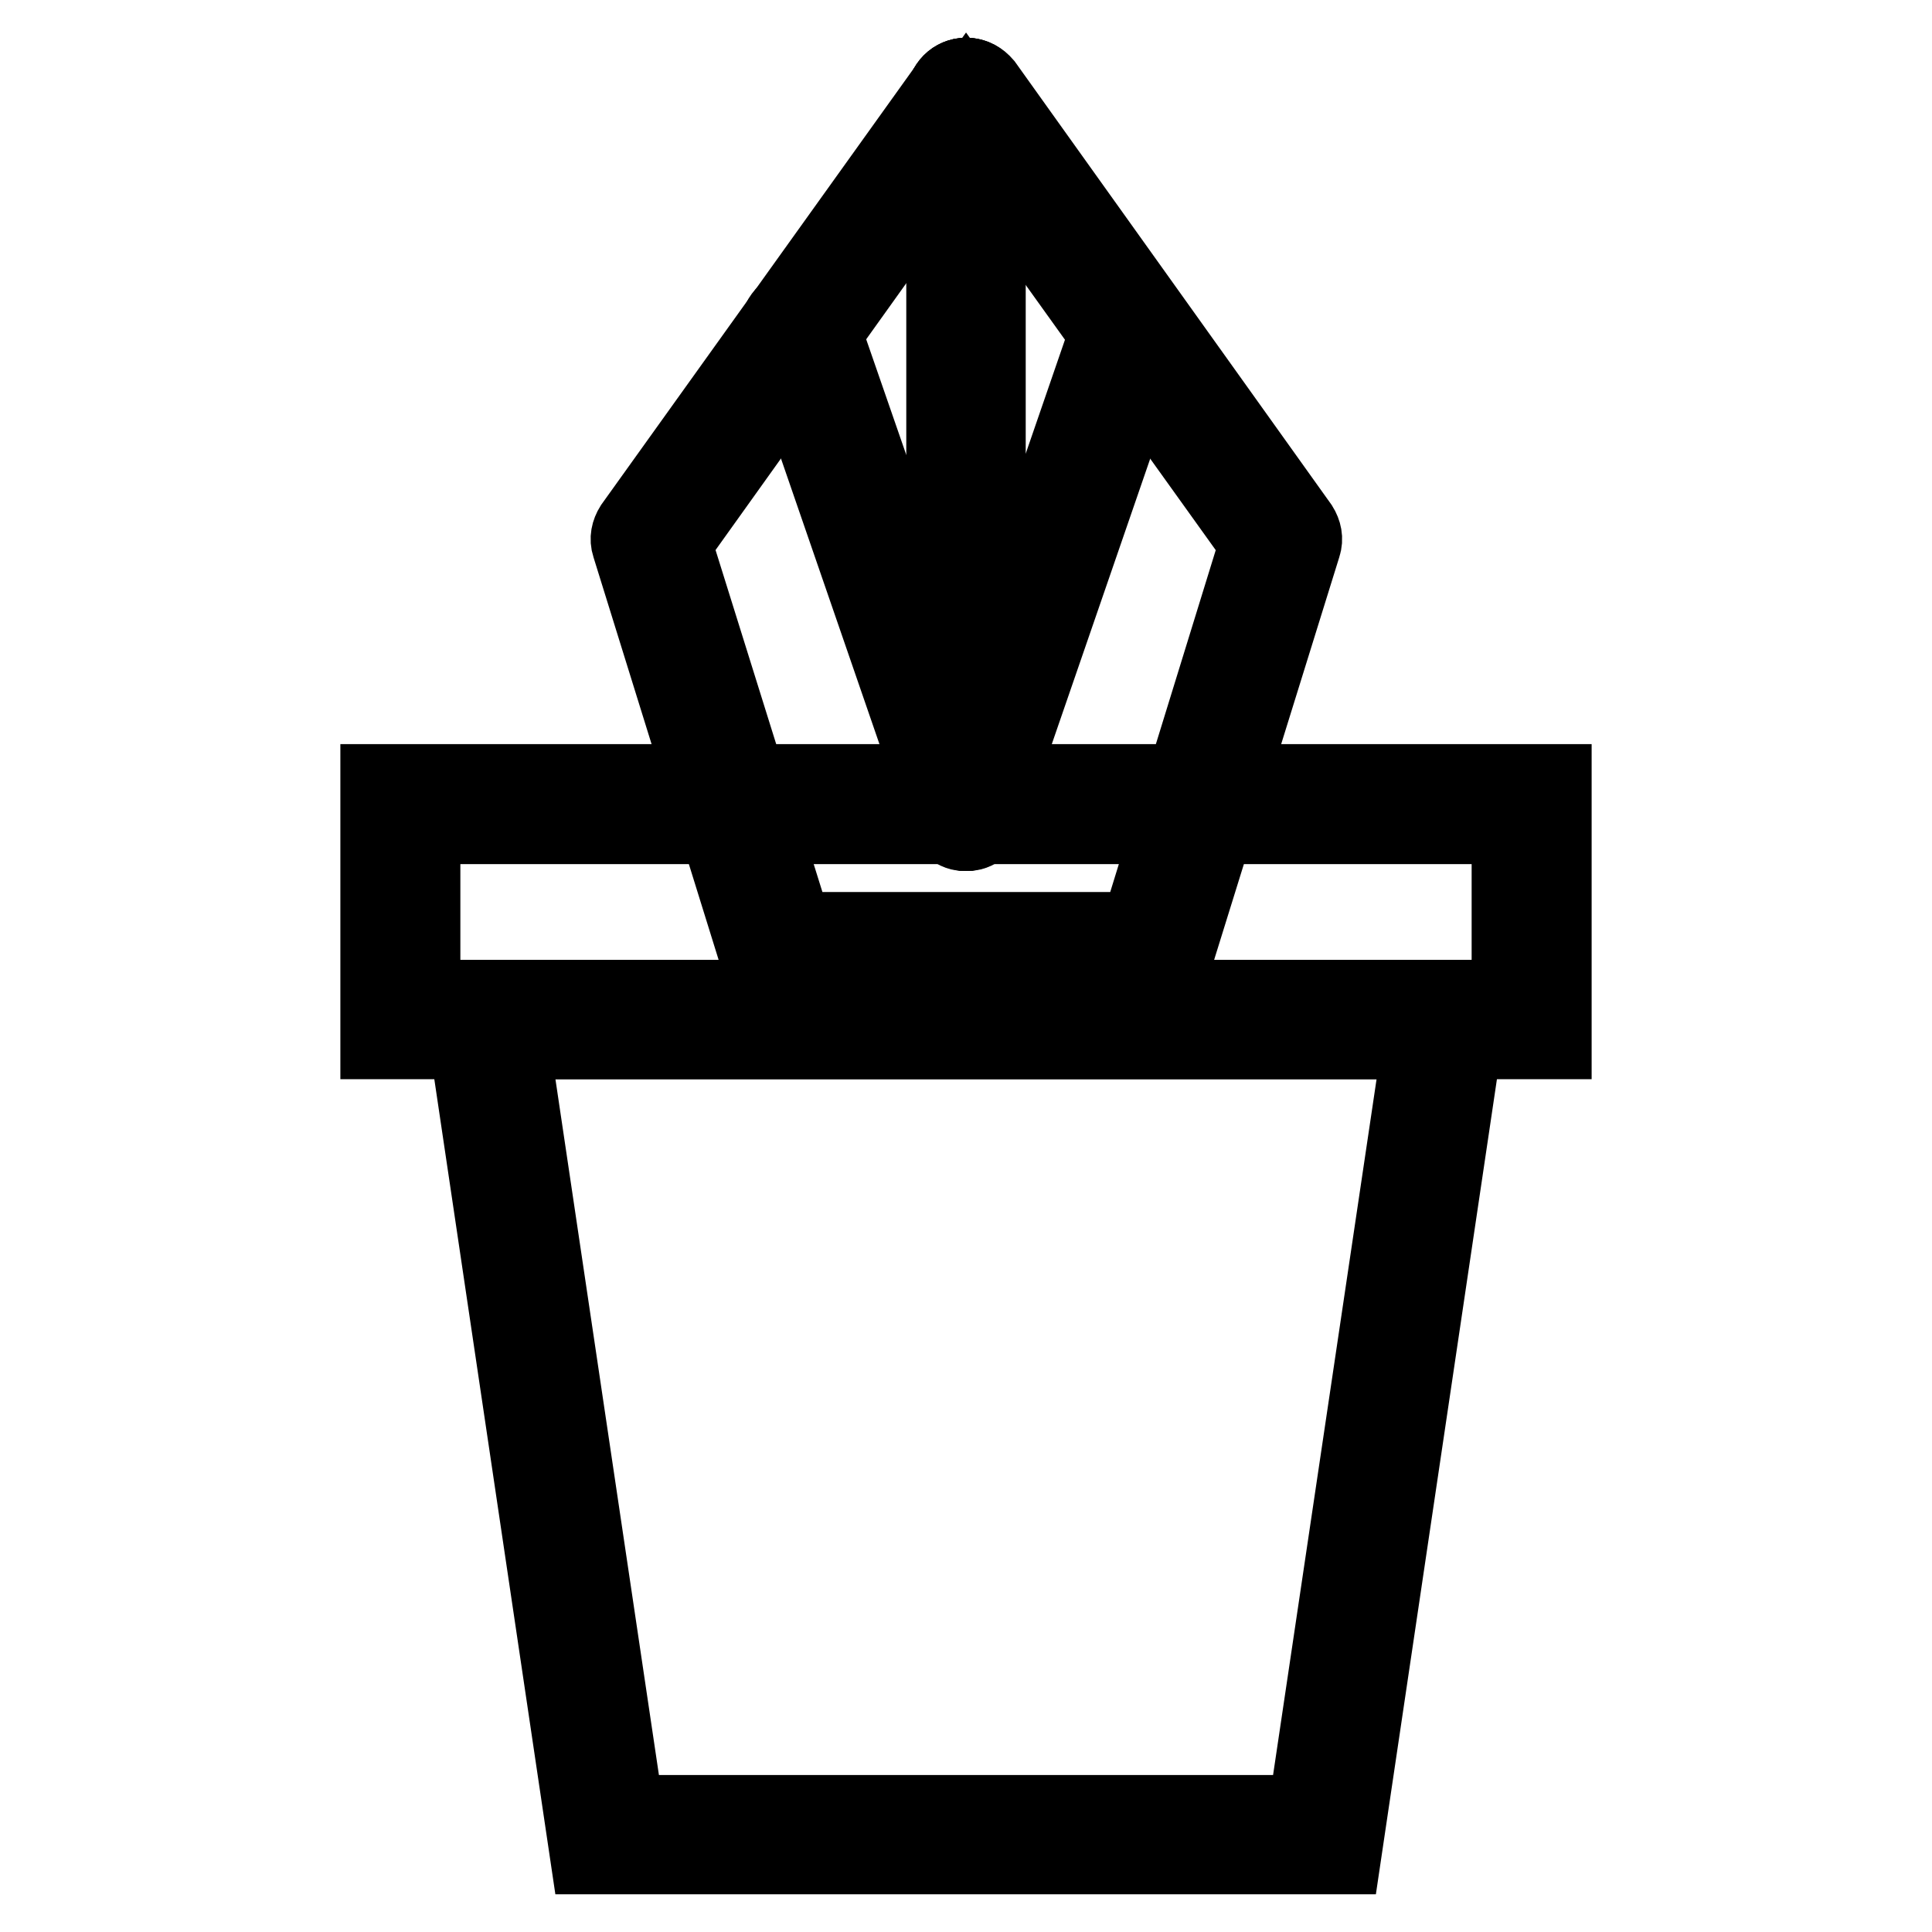 <?xml version="1.0" encoding="utf-8"?>
<!-- Svg Vector Icons : http://www.onlinewebfonts.com/icon -->
<!DOCTYPE svg PUBLIC "-//W3C//DTD SVG 1.1//EN" "http://www.w3.org/Graphics/SVG/1.1/DTD/svg11.dtd">
<svg version="1.1" xmlns="http://www.w3.org/2000/svg" xmlns:xlink="http://www.w3.org/1999/xlink" x="0px" y="0px" viewBox="0 0 256 256" enable-background="new 0 0 256 256" xml:space="preserve">
<g> <path stroke-width="10" fill-opacity="0" stroke="#000000"  d="M128,12.9L86.1,71.4l17,54.7h49.7l17-54.7L128,12.9z"/> <path stroke-width="10" fill-opacity="0" stroke="#000000"  d="M152.9,129h-49.7c-1.3,0-2.4-0.8-2.8-2l-17-54.7c-0.3-0.9-0.1-1.8,0.4-2.6l41.9-58.5 c0.6-0.8,1.4-1.2,2.4-1.2c1,0,1.8,0.5,2.4,1.2l41.8,58.5c0.5,0.8,0.7,1.7,0.4,2.6l-17,54.7C155.3,128.2,154.1,129,152.9,129z  M105.3,123.2h45.5L166.6,72l-38.7-54L89.3,72L105.3,123.2L105.3,123.2z"/> <path stroke-width="10" fill-opacity="0" stroke="#000000"  d="M128,110.4c-1.2,0-2.3-0.8-2.8-2l-22-63.8c-0.5-1.5,0.3-3.2,1.8-3.7c1.5-0.5,3.2,0.3,3.7,1.8L125.1,90V12.9 c0-1.6,1.3-2.9,2.9-2.9s2.9,1.3,2.9,2.9v94.6c0,1.4-1,2.7-2.4,2.9C128.3,110.4,128.1,110.4,128,110.4z"/> <path stroke-width="10" fill-opacity="0" stroke="#000000"  d="M128,110.4c-0.2,0-0.3,0-0.5,0c-1.4-0.2-2.4-1.5-2.4-2.9V12.9c0-1.6,1.3-2.9,2.9-2.9s2.9,1.3,2.9,2.9V90 l16.3-47.3c0.5-1.5,2.2-2.3,3.7-1.8c1.5,0.5,2.3,2.2,1.8,3.7l-22,63.8C130.3,109.6,129.2,110.4,128,110.4z"/> <path stroke-width="10" fill-opacity="0" stroke="#000000"  d="M202.9,135.1H53v-28.5h149.9V135.1z"/> <path stroke-width="10" fill-opacity="0" stroke="#000000"  d="M205.9,138H50.1v-34.4h155.8L205.9,138L205.9,138z M56,132.2H200v-22.7H56V132.2L56,132.2z"/> <path stroke-width="10" fill-opacity="0" stroke="#000000"  d="M175.5,243.1h-95l-16.1-108h127.2L175.5,243.1z"/> <path stroke-width="10" fill-opacity="0" stroke="#000000"  d="M178,246H77.9L61,132.2h133.9L178,246L178,246z M83,240.2h90L188.2,138H67.8L83,240.2z"/></g>
</svg>